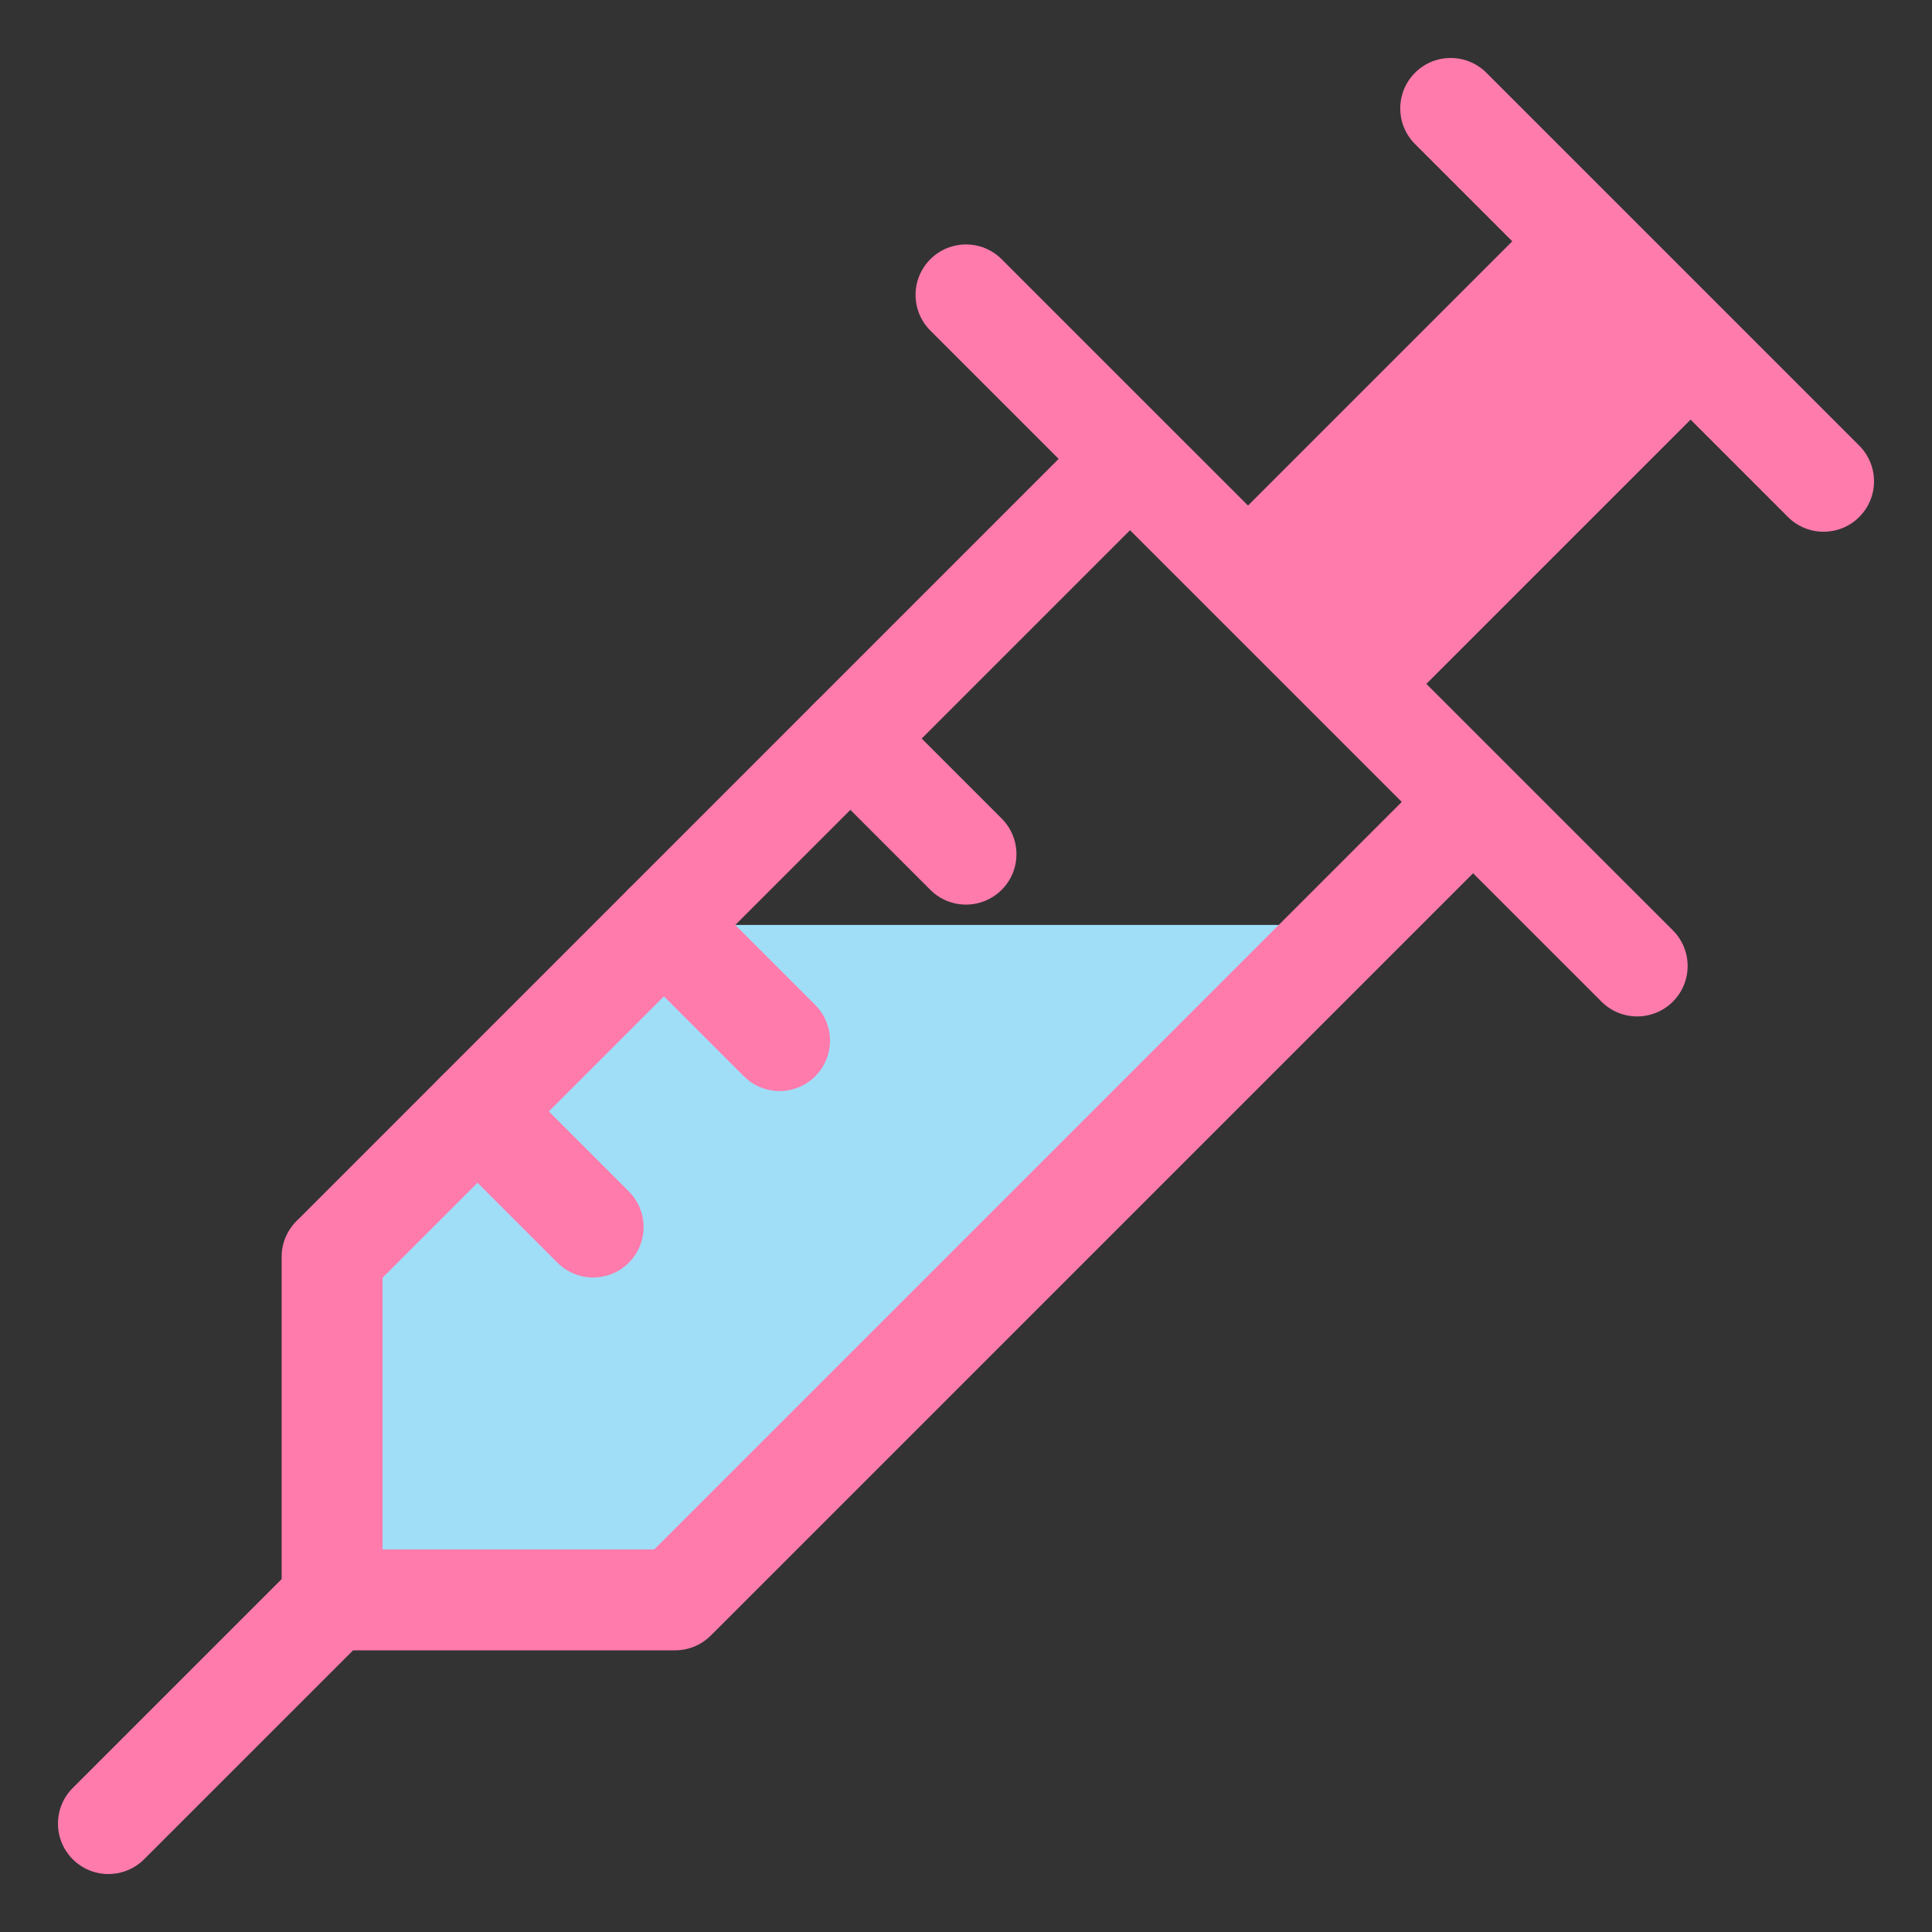 <?xml version="1.0" encoding="utf-8"?>
<svg version="1.1" id="Layer_1" xmlns="http://www.w3.org/2000/svg" xmlns:xlink="http://www.w3.org/1999/xlink" x="0px" y="0px"
	 viewBox="0 0 500 500" style="enable-background:new 0 0 500 500;" xml:space="preserve">
<rect x="0" y="0" width="500" height="500" fill="#333333" stroke="none"/>
<style type="text/css">
	.st0{fill:#FF7BAC;}
	.st1{fill:#54C3F1;}
	.st2{enable-background:new    ;}
	.st3{fill:none;stroke:#FFFFFF;stroke-width:20;stroke-linecap:round;stroke-linejoin:round;}
	.st4{fill:#FFFFFF;}
	.st5{fill:#A0DEF7;}
	.st6{fill:#FFCADE;}
	.st7{fill:none;stroke:#FF7BAC;stroke-width:20;stroke-linecap:round;stroke-linejoin:round;stroke-miterlimit:10;}
	.st8{fill:none;stroke:#FF7BAC;stroke-width:50;stroke-linejoin:round;stroke-miterlimit:10;}
	.st9{fill:#999999;}
</style>
<g>
	<g>
		<path class="st0" d="M-294.41,297.49v-9.39c-7.05-4.47-13.24-10.17-18.57-17.11c-7.81-10.16-11.71-23.78-11.71-40.86
			c0-13.84,3.75-25.99,11.26-36.45c7.51-10.45,17.52-18.55,30.04-24.3c12.51-5.74,26.28-8.61,41.3-8.61
			c17.08,0,31.65,3.02,43.73,9.06c12.07,6.04,21.35,13.47,27.83,22.31c6.47,8.83,10.75,17.52,12.81,26.06h8.83
			c-2.36-10.89-7.29-21.27-14.8-31.14c-7.51-9.86-17.89-18.04-31.14-24.52c-13.25-6.47-29.01-9.72-47.27-9.72
			c-17.97,0-33.94,3.53-47.93,10.6c-13.99,7.07-24.74,16.57-32.25,28.49c-7.51,11.93-11.26,24.67-11.26,38.21
			c0,18.85,4.2,33.79,12.59,44.84C-313.52,284.71-304.68,292.22-294.41,297.49z"/>
		<path class="st0" d="M-159.91,347.86c-8.25-10.75-18.33-18.7-30.26-23.86c-11.93-5.15-27.91-10.38-47.93-15.68
			c-14.78-3.86-27.26-7.68-37.47-11.46v8.37c9.54,3.38,20.7,6.77,33.49,10.15c19.14,5.01,34.38,9.87,45.72,14.58
			c11.33,4.71,20.83,12,28.49,21.87c7.66,9.87,11.49,23.19,11.49,39.98c0,12.96-3.39,24.74-10.16,35.34
			c-6.78,10.6-16.5,19.07-29.16,25.4c-12.66,6.34-27.24,9.5-43.73,9.5c-20.62,0-37.48-3.68-50.58-11.04
			c-13.11-7.36-22.68-16.19-28.71-26.5c-6.04-10.31-9.79-20.61-11.26-30.92h-8.84c1.47,13.55,6.18,26.14,14.14,37.77
			c7.95,11.64,19.22,20.98,33.79,28.05c14.58,7.07,31.73,10.6,51.46,10.6c19.73,0,36.51-3.75,50.36-11.26
			c13.84-7.51,24.22-17.3,31.14-29.38c6.92-12.07,10.38-24.59,10.38-37.55C-147.54,373.26-151.67,358.61-159.91,347.86z"/>
	</g>
	<g>
		<path class="st1" d="M-289.41,240v39.44v31.25v21.47h8.84v-18.1v-29.93V240v-60.87c-3.15,1.52-6.09,3.19-8.84,5.03V240z"/>
		<path class="st1" d="M-289.41,30l-129.43,290.67L-548.71,30h-8.83v302.16h8.83V51.65l125.46,280.51h8.83l125.01-280.51v100.46 c2.87-1.25,5.82-2.38,8.84-3.38V30H-289.41z"/>
	</g>
</g>
<g class="st2">
	<path class="st1" d="M928.78,40v302.16h-8.84V61.65L794.94,342.16h-8.83L660.65,61.65v280.51h-8.83V40h8.83l129.87,290.67 L919.95,40H928.78z"/>
</g>
<g>
	<path class="st3" d="M918.47,469.4c-14.58-7.07-25.84-16.41-33.79-28.05c-7.95-11.63-12.67-24.22-14.14-37.77h8.84
		c1.47,10.31,5.22,20.62,11.26,30.92c6.03,10.31,15.61,19.15,28.71,26.5c13.1,7.37,29.96,11.04,50.58,11.04
		c16.49,0,31.07-3.16,43.73-9.5c12.66-6.33,22.38-14.8,29.16-25.4c6.77-10.6,10.16-22.38,10.16-35.34
		c0-16.79-3.83-30.11-11.49-39.98c-7.66-9.86-17.16-17.15-28.49-21.87c-11.34-4.71-26.58-9.57-45.72-14.58
		c-20.03-5.3-36.08-10.6-48.15-15.9c-12.08-5.3-22.31-13.47-30.7-24.52c-8.39-11.04-12.59-25.99-12.59-44.84
		c0-13.54,3.75-26.28,11.26-38.21c7.51-11.93,18.26-21.42,32.25-28.49c13.98-7.07,29.96-10.6,47.93-10.6
		c18.26,0,34.01,3.24,47.27,9.72c13.25,6.48,23.63,14.65,31.14,24.52c7.51,9.87,12.44,20.25,14.8,31.14h-8.83
		c-2.06-8.54-6.34-17.23-12.81-26.06c-6.48-8.84-15.76-16.27-27.83-22.31c-12.08-6.03-26.66-9.06-43.73-9.06
		c-15.02,0-28.79,2.87-41.3,8.61c-12.52,5.74-22.53,13.85-30.04,24.3c-7.51,10.46-11.26,22.61-11.26,36.45
		c0,17.08,3.9,30.7,11.71,40.86c7.8,10.16,17.45,17.67,28.93,22.53c11.49,4.86,26.79,9.79,45.94,14.8
		c20.02,5.3,36,10.53,47.93,15.68c11.93,5.16,22.01,13.11,30.26,23.86c8.24,10.75,12.37,25.4,12.37,43.95
		c0,12.96-3.46,25.48-10.38,37.55c-6.92,12.08-17.3,21.87-31.14,29.38c-13.85,7.51-30.63,11.26-50.36,11.26
		C950.2,480,933.04,476.47,918.47,469.4z"/>
	<path class="st0" d="M918.47,469.4c-14.58-7.07-25.84-16.41-33.79-28.05c-7.95-11.63-12.67-24.22-14.14-37.77h8.84
		c1.47,10.31,5.22,20.62,11.26,30.92c6.03,10.31,15.61,19.15,28.71,26.5c13.1,7.37,29.96,11.04,50.58,11.04
		c16.49,0,31.07-3.16,43.73-9.5c12.66-6.33,22.38-14.8,29.16-25.4c6.77-10.6,10.16-22.38,10.16-35.34
		c0-16.79-3.83-30.11-11.49-39.98c-7.66-9.86-17.16-17.15-28.49-21.87c-11.34-4.71-26.58-9.57-45.72-14.58
		c-20.03-5.3-36.08-10.6-48.15-15.9c-12.08-5.3-22.31-13.47-30.7-24.52c-8.39-11.04-12.59-25.99-12.59-44.84
		c0-13.54,3.75-26.28,11.26-38.21c7.51-11.93,18.26-21.42,32.25-28.49c13.98-7.07,29.96-10.6,47.93-10.6
		c18.26,0,34.01,3.24,47.27,9.72c13.25,6.48,23.63,14.65,31.14,24.52c7.51,9.87,12.44,20.25,14.8,31.14h-8.83
		c-2.06-8.54-6.34-17.23-12.81-26.06c-6.48-8.84-15.76-16.27-27.83-22.31c-12.08-6.03-26.66-9.06-43.73-9.06
		c-15.02,0-28.79,2.87-41.3,8.61c-12.52,5.74-22.53,13.85-30.04,24.3c-7.51,10.46-11.26,22.61-11.26,36.45
		c0,17.08,3.9,30.7,11.71,40.86c7.8,10.16,17.45,17.67,28.93,22.53c11.49,4.86,26.79,9.79,45.94,14.8
		c20.02,5.3,36,10.53,47.93,15.68c11.93,5.16,22.01,13.11,30.26,23.86c8.24,10.75,12.37,25.4,12.37,43.95
		c0,12.96-3.46,25.48-10.38,37.55c-6.92,12.08-17.3,21.87-31.14,29.38c-13.85,7.51-30.63,11.26-50.36,11.26
		C950.2,480,933.04,476.47,918.47,469.4z"/>
</g>
<g>
	<path class="st4" d="M928.78,347.16h-8.84c-2.76,0-5-2.24-5-5V270c0-2.76,2.24-5,5-5h8.84c2.76,0,5,2.24,5,5v72.16 C933.78,344.92,931.55,347.16,928.78,347.16z"/>
	<path class="st1" d="M919.95,250h8.84v92.16h-8.84V250z"/>
</g>
<g>
	<polygon class="st5" points="171.83,239.38 347.89,239.38 174.72,414.05 85.95,414.05 85.95,325.27 	"/>
	<g>
		<path class="st0" d="M471.94,137.61c-3.34,0-6.68-1.27-9.23-3.82l-96.5-96.5c-5.1-5.1-5.1-13.36,0-18.46 c5.1-5.1,13.36-5.1,18.46,0l96.5,96.5c5.1,5.1,5.1,13.36,0,18.46C478.63,136.34,475.28,137.61,471.94,137.61z"/>
		<g>
			<path class="st0" d="M250,234.11c-3.34,0-6.68-1.27-9.23-3.82l-29.92-29.92c-5.1-5.1-5.1-13.37,0-18.46 c5.1-5.09,13.37-5.1,18.46,0l29.92,29.92c5.1,5.1,5.1,13.37,0,18.46C256.68,232.83,253.34,234.11,250,234.11z"/>
			<path class="st0" d="M201.75,282.36c-3.34,0-6.68-1.27-9.23-3.82l-29.92-29.92c-5.1-5.1-5.1-13.37,0-18.46 c5.1-5.1,13.36-5.1,18.46,0l29.92,29.92c5.1,5.1,5.1,13.37,0,18.46C208.43,281.08,205.09,282.36,201.75,282.36z"/>
			<path class="st0" d="M153.5,330.61c-3.34,0-6.68-1.27-9.23-3.82l-29.92-29.92c-5.1-5.1-5.1-13.37,0-18.46 c5.1-5.1,13.36-5.1,18.46,0l29.92,29.92c5.1,5.1,5.1,13.37,0,18.46C160.19,329.33,156.85,330.61,153.5,330.61z"/>
		</g>
			<rect x="321.19" y="86.12" transform="matrix(0.707 -0.707 0.707 0.707 27.684 304.36)" class="st0" width="120.09" height="65.28"/>
		<path class="st0" d="M28.06,485c-3.34,0-6.68-1.27-9.23-3.82c-5.1-5.1-5.1-13.36,0-18.46l59.19-59.18c5.1-5.1,13.37-5.1,18.46,0 c5.1,5.1,5.1,13.36,0,18.46l-59.19,59.18C34.74,483.72,31.4,485,28.06,485z"/>
		<path class="st0" d="M87.24,337.03c-3.34,0-6.68-1.27-9.23-3.82c-5.1-5.1-5.1-13.36,0-18.46l201.74-201.76 c5.1-5.1,13.36-5.1,18.46,0c5.1,5.1,5.1,13.36,0,18.46L96.47,333.21C93.93,335.76,90.58,337.03,87.24,337.03z"/>
		<path class="st0" d="M176.01,425.82c-3.34,0-6.68-1.27-9.23-3.82c-5.1-5.1-5.1-13.37,0-18.46l201.75-201.76 c5.1-5.1,13.36-5.1,18.46,0c5.1,5.1,5.1,13.37,0,18.46L185.24,422C182.7,424.54,179.35,425.82,176.01,425.82z"/>
		<path class="st0" d="M423.7,263.05c-3.34,0-6.68-1.27-9.23-3.82L240.77,85.55c-5.1-5.1-5.1-13.36,0-18.46 c5.1-5.1,13.37-5.1,18.46,0l173.7,173.68c5.1,5.1,5.1,13.36,0,18.46C430.38,261.77,427.04,263.05,423.7,263.05z"/>
	</g>
	<path class="st0" d="M174.72,427.1H85.95c-7.21,0-13.06-5.85-13.06-13.06v-88.78c0-7.21,5.85-13.06,13.06-13.06
		s13.06,5.85,13.06,13.06v75.72h75.72c7.21,0,13.06,5.85,13.06,13.06S181.93,427.1,174.72,427.1z"/>
</g>
<g>
	<polygon class="st6" points="190.12,-374.93 324.98,-374.93 192.34,-241.14 124.35,-241.14 124.35,-309.14 	"/>
	<g>
		<line class="st7" x1="346.09" y1="-536.79" x2="420" y2="-462.88"/>
		<g>
			<line class="st7" x1="227.08" y1="-411.88" x2="250" y2="-388.96"/>
			<line class="st7" x1="190.12" y1="-374.93" x2="213.04" y2="-352.01"/>
			<line class="st7" x1="153.17" y1="-337.97" x2="176.09" y2="-315.05"/>
		</g>
		<line class="st8" x1="383.04" y1="-499.84" x2="318" y2="-434.79"/>
		<line class="st7" x1="80" y1="-196.79" x2="125.33" y2="-242.12"/>
		<line class="st7" x1="125.33" y1="-310.13" x2="279.86" y2="-464.67"/>
		<line class="st7" x1="347.86" y1="-396.66" x2="193.33" y2="-242.12"/>
		<line class="st7" x1="250" y1="-499.83" x2="383.04" y2="-366.8"/>
	</g>
	<polyline class="st7" points="192.34,-241.14 124.35,-241.14 124.35,-309.14 	"/>
</g>
<g>
	<g>
		<g>
			<path class="st9" d="M212.21-518.12C100.71-518.12,10-608.84,10-720.34s90.71-202.21,202.21-202.21s202.21,90.71,202.21,202.21 S323.71-518.12,212.21-518.12z M212.21-885.34c-90.98,0-165,74.02-165,165c0,90.98,74.02,165,165,165c90.98,0,165-74.02,165-165 C377.21-811.32,303.19-885.34,212.21-885.34z"/>
		</g>
		<g>
			<path class="st9" d="M451.74-442.55c-9.8,0-19.6-3.73-27.07-11.19L323.63-554.79c-1.73-1.73-2.7-4.08-2.7-6.52 c0-2.45,0.97-4.79,2.7-6.52l41.09-41.09c3.6-3.6,9.44-3.6,13.04,0l101.05,101.05c14.92,14.92,14.92,39.21,0,54.13 C471.34-446.28,461.54-442.55,451.74-442.55z"/>
		</g>
	</g>
</g>
</svg>
